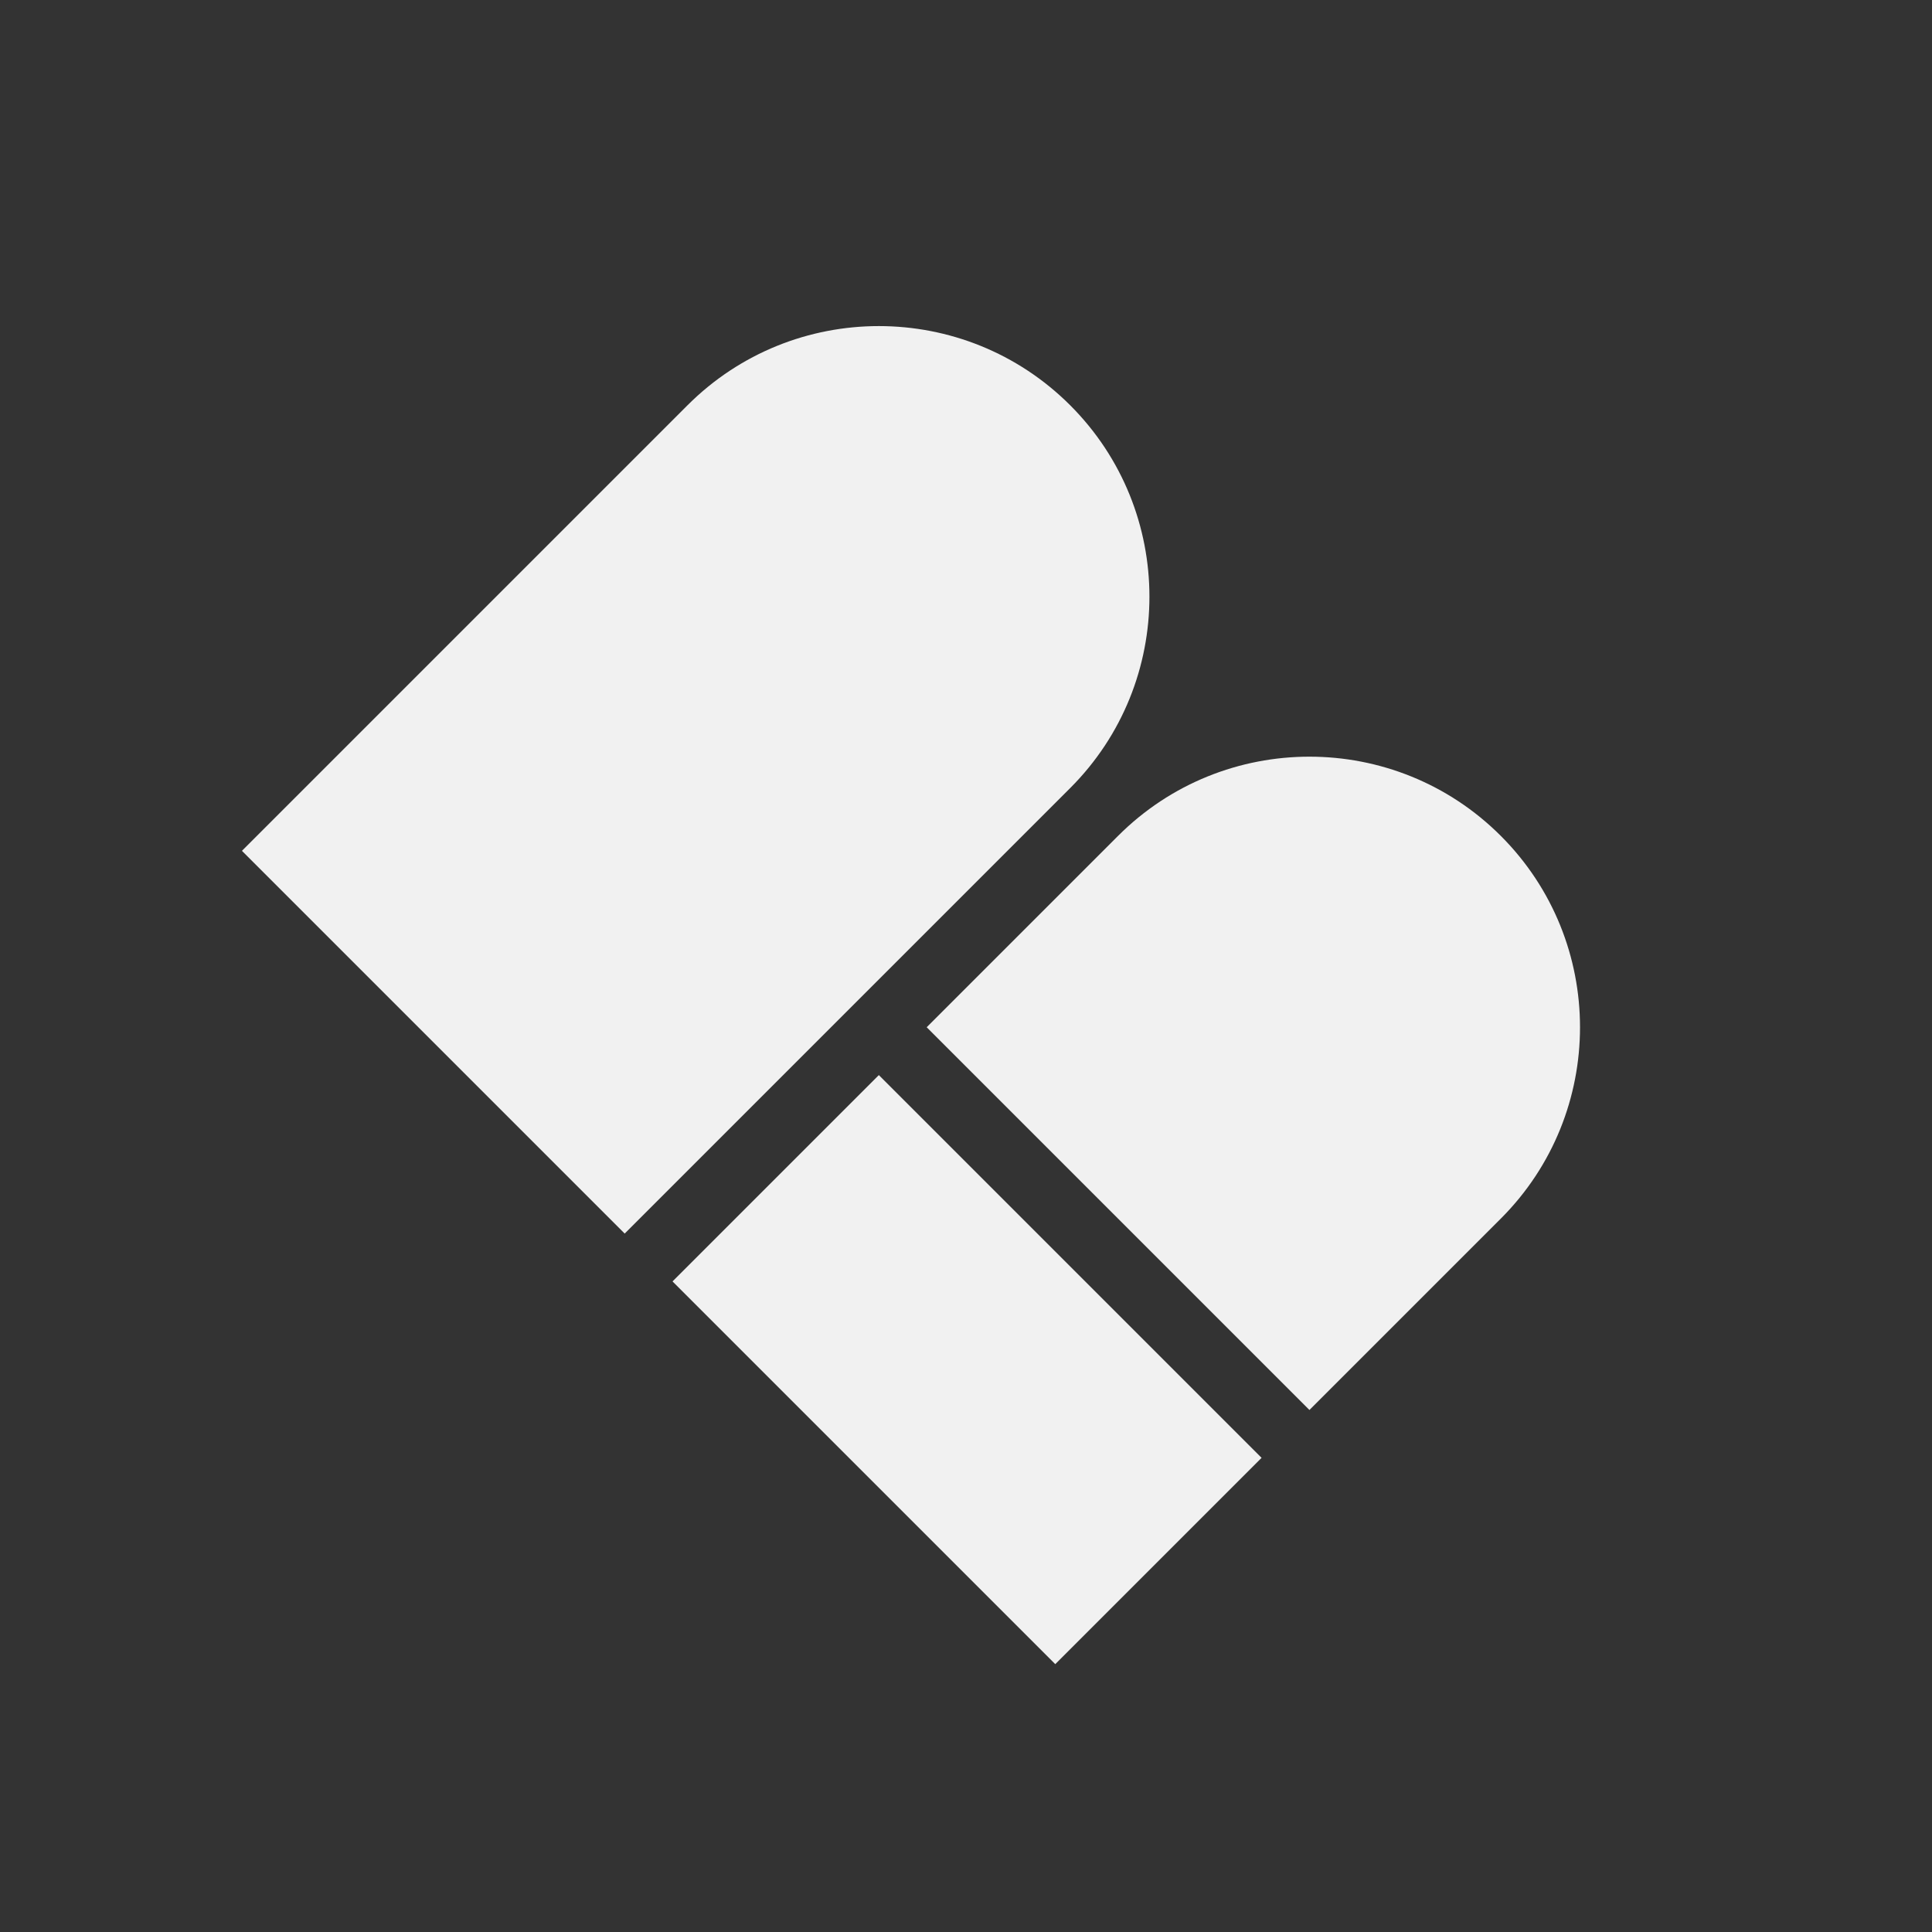 <?xml version="1.0" encoding="UTF-8"?>
<svg width="860px" height="860px" viewBox="0 0 860 860" version="1.1" xmlns="http://www.w3.org/2000/svg" xmlns:xlink="http://www.w3.org/1999/xlink">
    <rect x="0" y="0" width="860" height="860" fill="#333333" stroke="none"/>
    <g id="Symbols" stroke="none" stroke-width="1" fill="none" fill-rule="evenodd">
        <g id="Logo_default" fill="#F1F1F1">
            <path d="M510.471,674 L230,674 L230,433.059 L359.882,433.059 L359.882,674 L390,674 L390,433.059 L510.471,433.059 C576.96,433.059 630.941,487.04 630.941,553.529 C630.941,620.018 576.961,673.999 510.471,674 Z M510.471,402.941 L230.001,402.941 L230.001,162 L510.471,162 C576.96,162 630.941,215.981 630.941,282.471 C630.941,348.959 576.961,402.94 510.471,402.941 Z" id="Logo" transform="translate(430.471, 418) rotate(-45) translate(-430.471, -418) "></path>
        </g>
    </g>
</svg>
